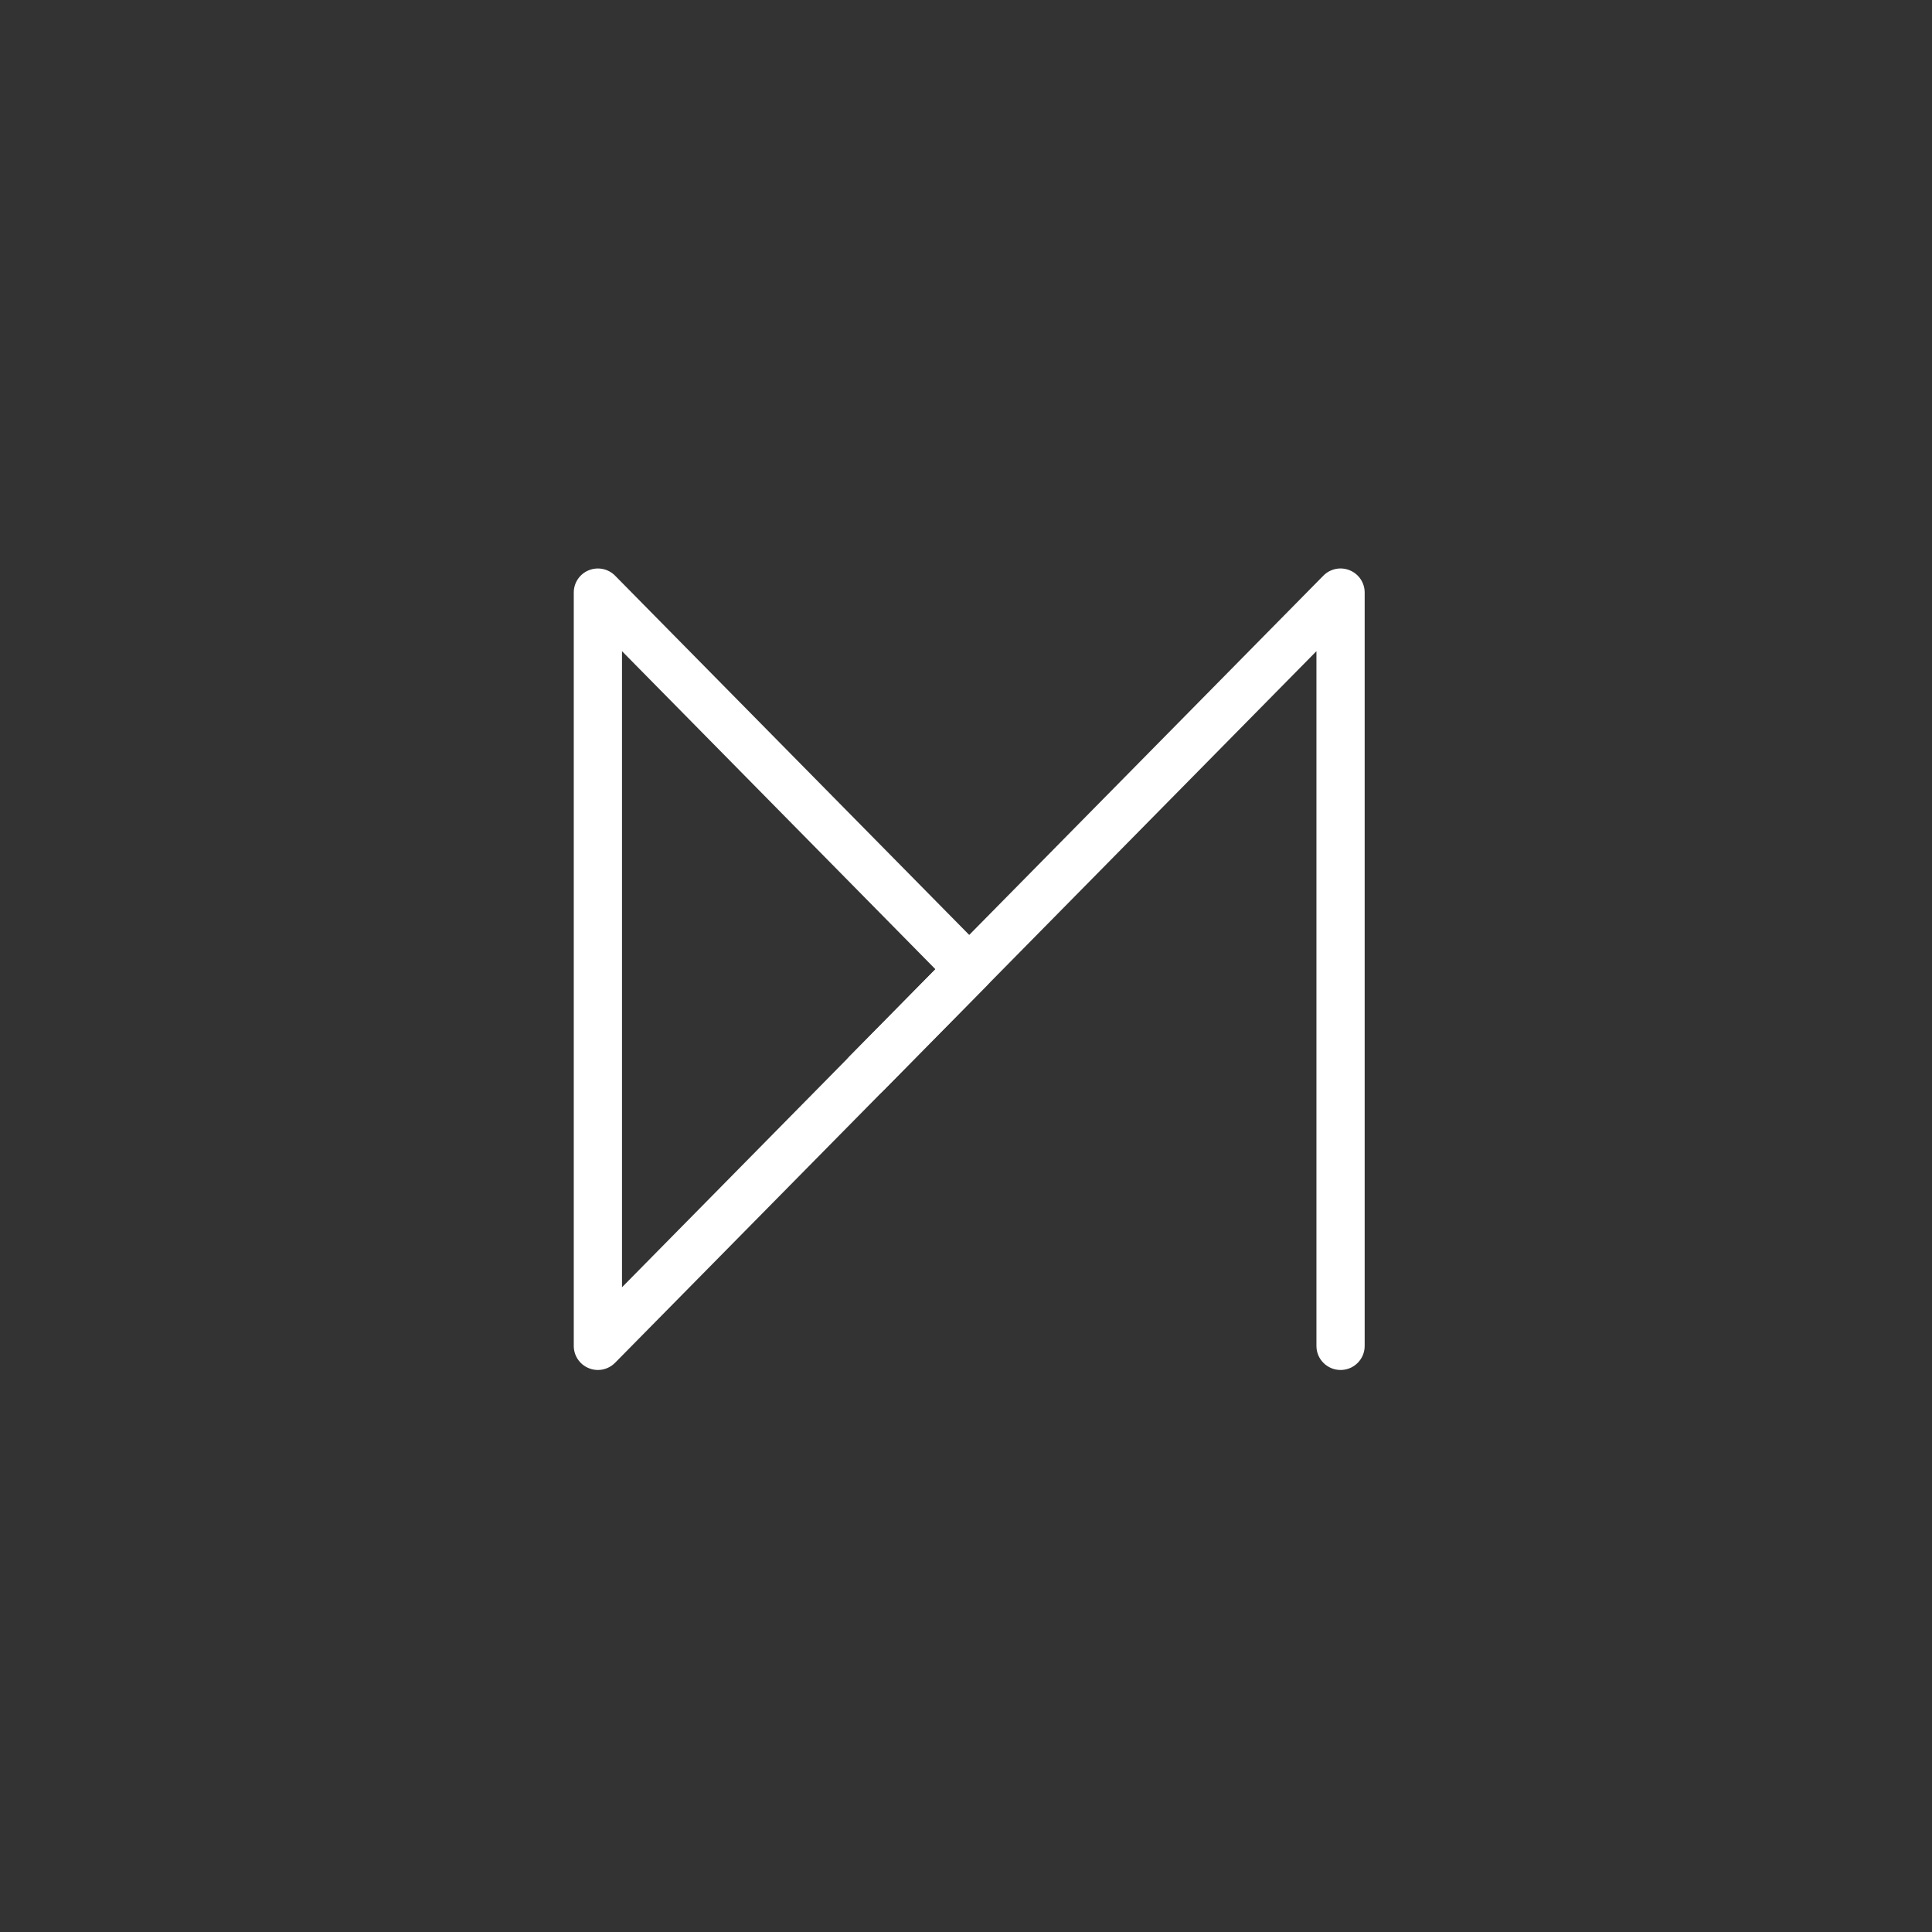 <svg width="60" height="60" viewBox="0 0 60 60" fill="none" xmlns="http://www.w3.org/2000/svg">
<rect x="0" y="0" width="60" height="60" fill="#333333" stroke="none"/>
<path d="M18.568 42.546C18.472 42.546 18.377 42.528 18.285 42.49C18.003 42.376 17.819 42.103 17.819 41.8V18.4C17.819 18.097 18.003 17.824 18.285 17.71C18.567 17.596 18.89 17.662 19.102 17.878L30.635 29.578C30.921 29.868 30.921 30.332 30.635 30.622L19.102 42.322C18.958 42.468 18.765 42.546 18.568 42.546ZM19.317 20.223V39.977L29.051 30.101L19.317 20.223Z" fill="white"/>
<path d="M41.632 42.546C41.219 42.546 40.883 42.212 40.883 41.8V20.223L27.448 33.855C27.159 34.15 26.684 34.154 26.389 33.865C26.093 33.577 26.089 33.105 26.379 32.81L41.098 17.878C41.31 17.662 41.634 17.595 41.915 17.71C42.197 17.824 42.381 18.097 42.381 18.4V41.801C42.381 42.213 42.046 42.546 41.632 42.546Z" fill="white"/>
</svg>
